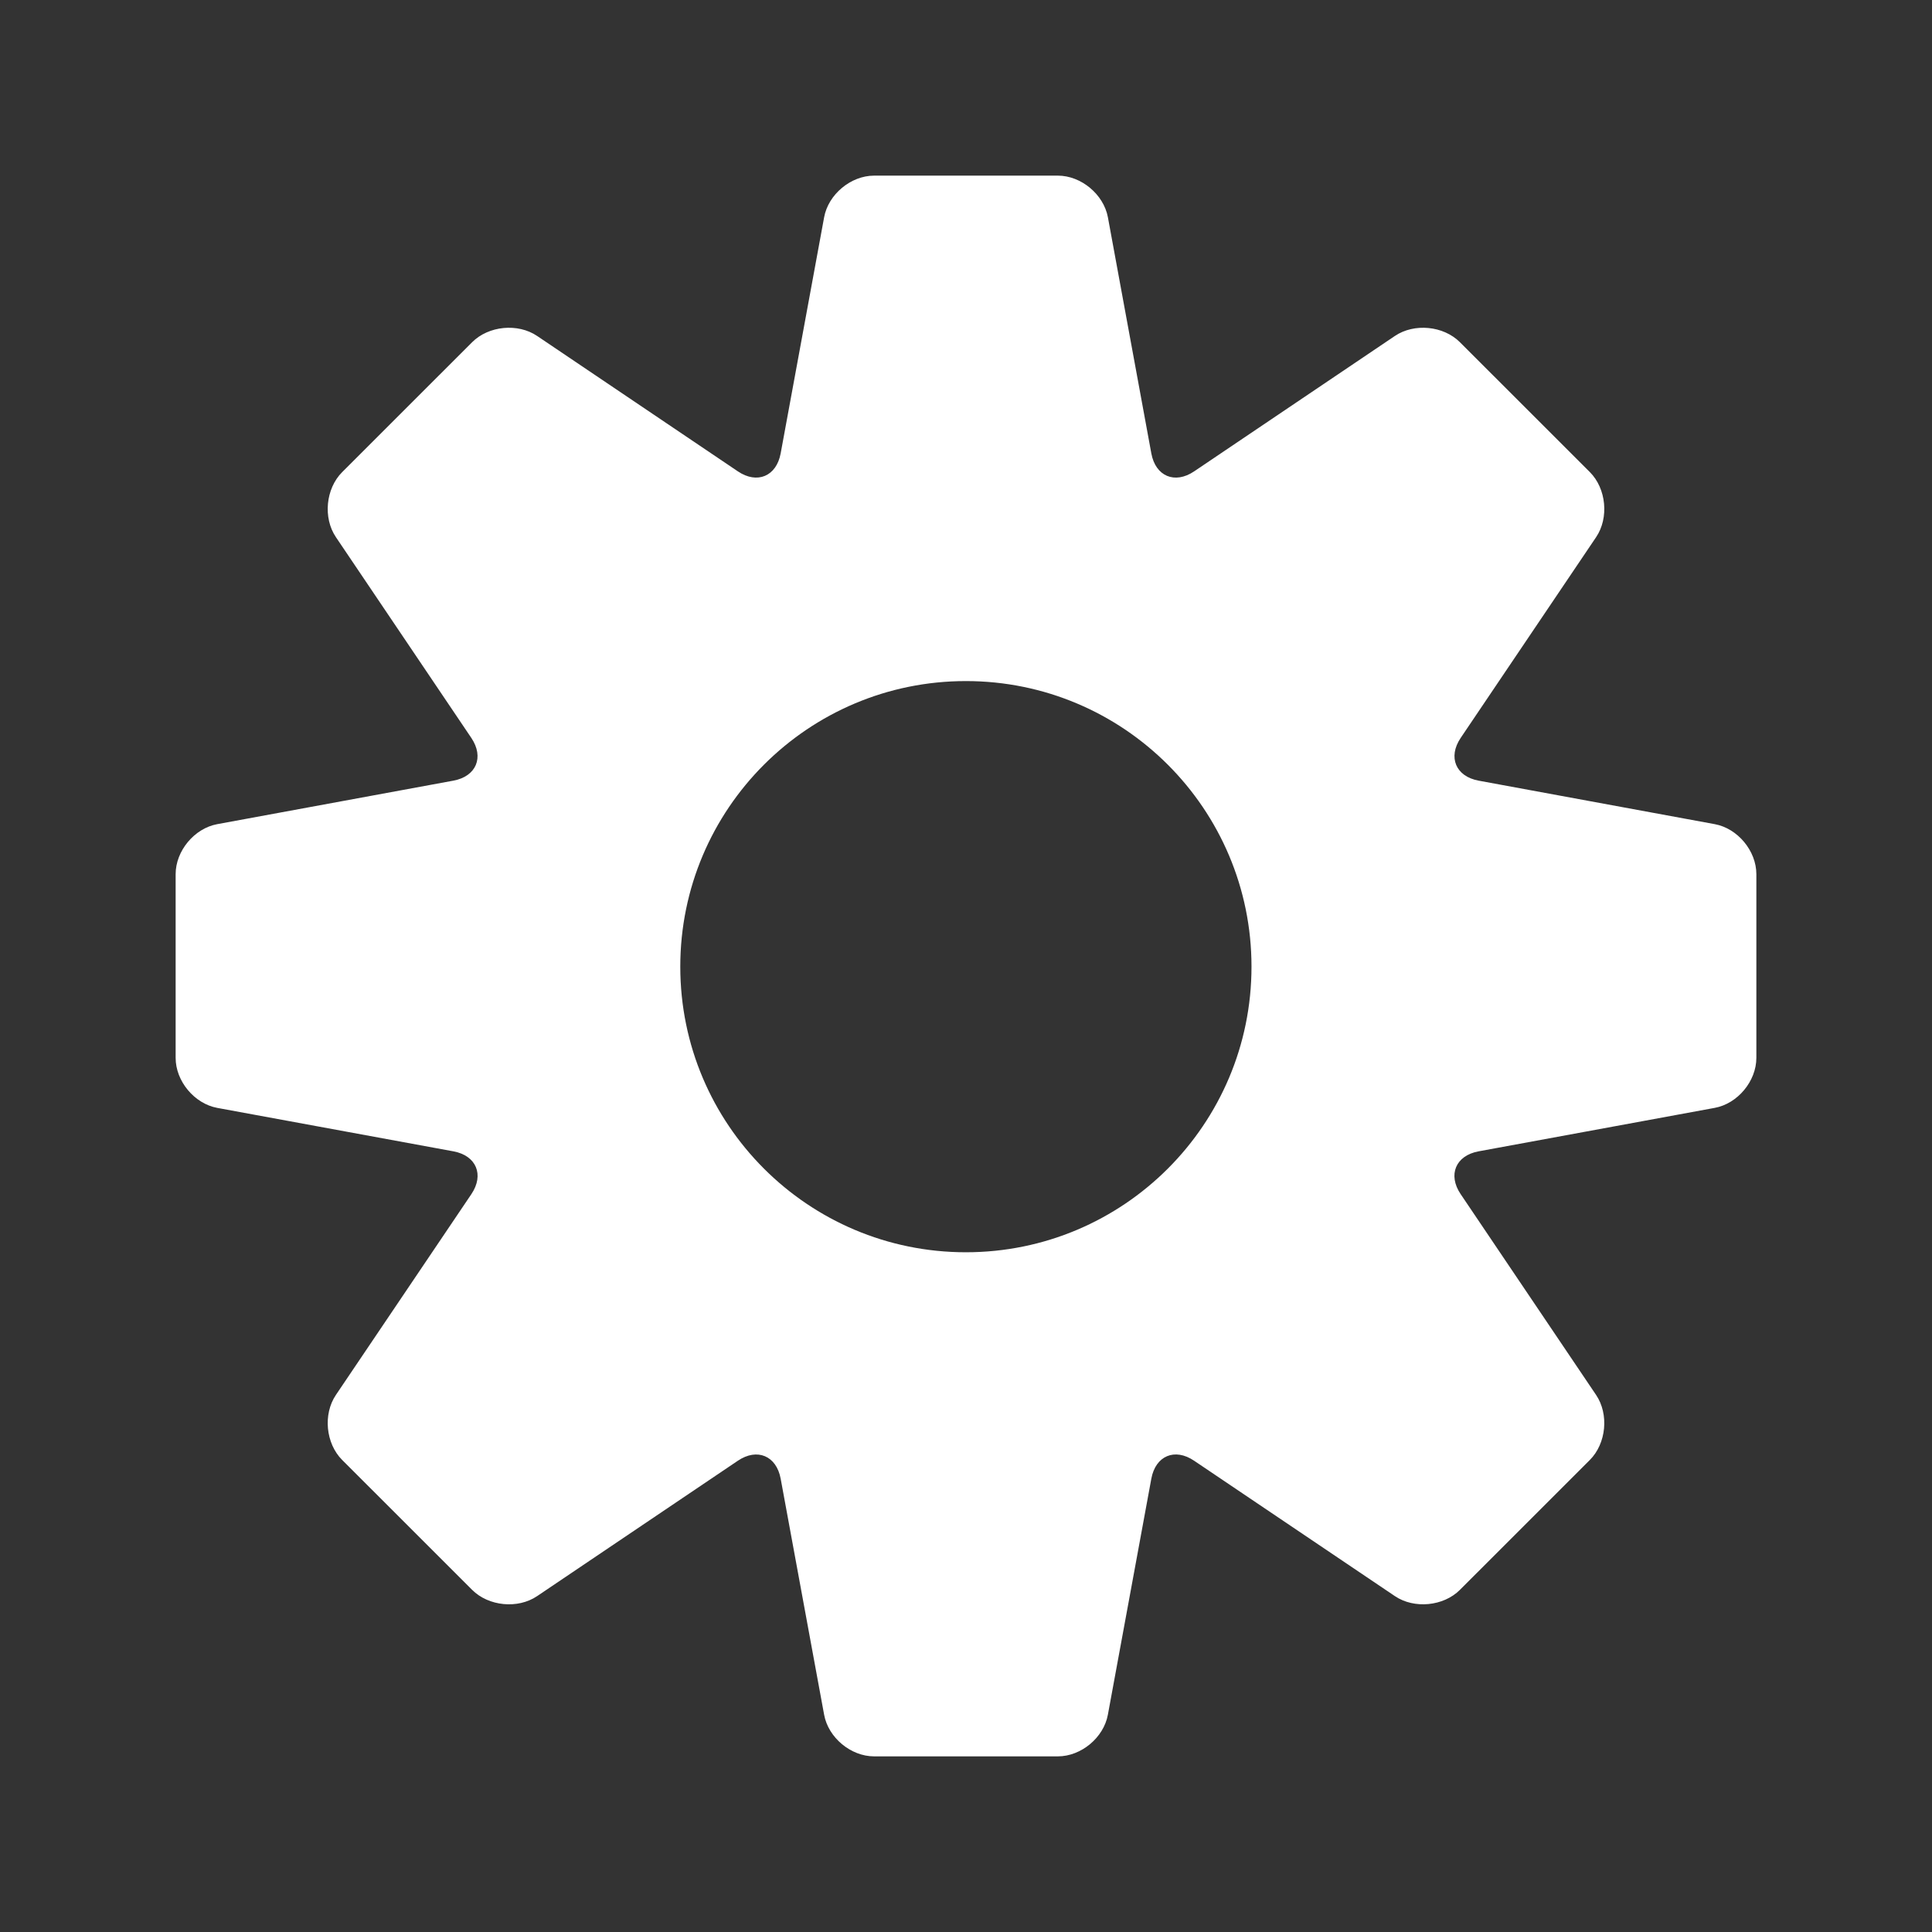 <svg xmlns="http://www.w3.org/2000/svg" xmlns:xlink="http://www.w3.org/1999/xlink" fill="none" version="1.1" width="88" height="88" viewBox="0 0 88 88"><rect x="0" y="0" width="88" height="88" fill="#333333" stroke="none"/><defs><clipPath id="master_svg0_1733_02410"><rect x="0" y="0" width="88" height="88" rx="0"/></clipPath></defs><g clip-path="url(#master_svg0_1733_02410)"><g><path d="M78.104,37.539L67.351,35.558C66.308,35.366,65.94,34.49,66.532,33.611L72.701,24.466C73.294,23.586,73.165,22.254,72.416,21.503L66.498,15.588C65.749,14.837,64.416,14.709,63.536,15.302L54.39,21.471C53.511,22.064,52.634,21.695,52.442,20.654L50.463,9.896C50.27,8.854,49.245,8,48.185,8L39.814,8C38.754,8,37.729,8.854,37.538,9.896L35.558,20.652C35.365,21.694,34.489,22.064,33.609,21.47L24.465,15.302C23.587,14.709,22.254,14.837,21.504,15.588L15.585,21.505C14.835,22.255,14.707,23.589,15.3,24.466L21.468,33.611C22.061,34.491,21.693,35.366,20.649,35.558L9.896,37.539C8.852,37.731,8,38.756,8,39.817L8,48.185C8,49.245,8.852,50.27,9.896,50.463L20.653,52.442C21.695,52.635,22.063,53.511,21.471,54.39L15.3,63.537C14.707,64.416,14.835,65.748,15.585,66.499L21.504,72.415C22.254,73.166,23.587,73.295,24.465,72.701L33.609,66.534C34.489,65.94,35.365,66.31,35.558,67.351L37.538,78.105C37.729,79.148,38.754,80,39.814,80L48.185,80C49.245,80,50.27,79.148,50.462,78.105L52.442,67.35C52.634,66.308,53.51,65.938,54.39,66.534L63.536,72.701C64.415,73.294,65.749,73.166,66.498,72.415L72.415,66.5C73.165,65.749,73.293,64.417,72.7,63.538L66.53,54.39C65.937,53.511,66.305,52.635,67.347,52.442L78.104,50.462C79.148,50.27,80,49.245,80,48.184L80,39.817C80,38.756,79.148,37.731,78.104,37.539ZM43.995,57.039C36.811,57.039,30.986,51.215,30.986,44.03C30.986,36.846,36.811,31.022,43.995,31.022C51.18,31.022,57.004,36.846,57.004,44.03C57.004,51.215,51.18,57.039,43.995,57.039Z" fill="#FFFFFF" fill-opacity="1"/></g></g></svg>